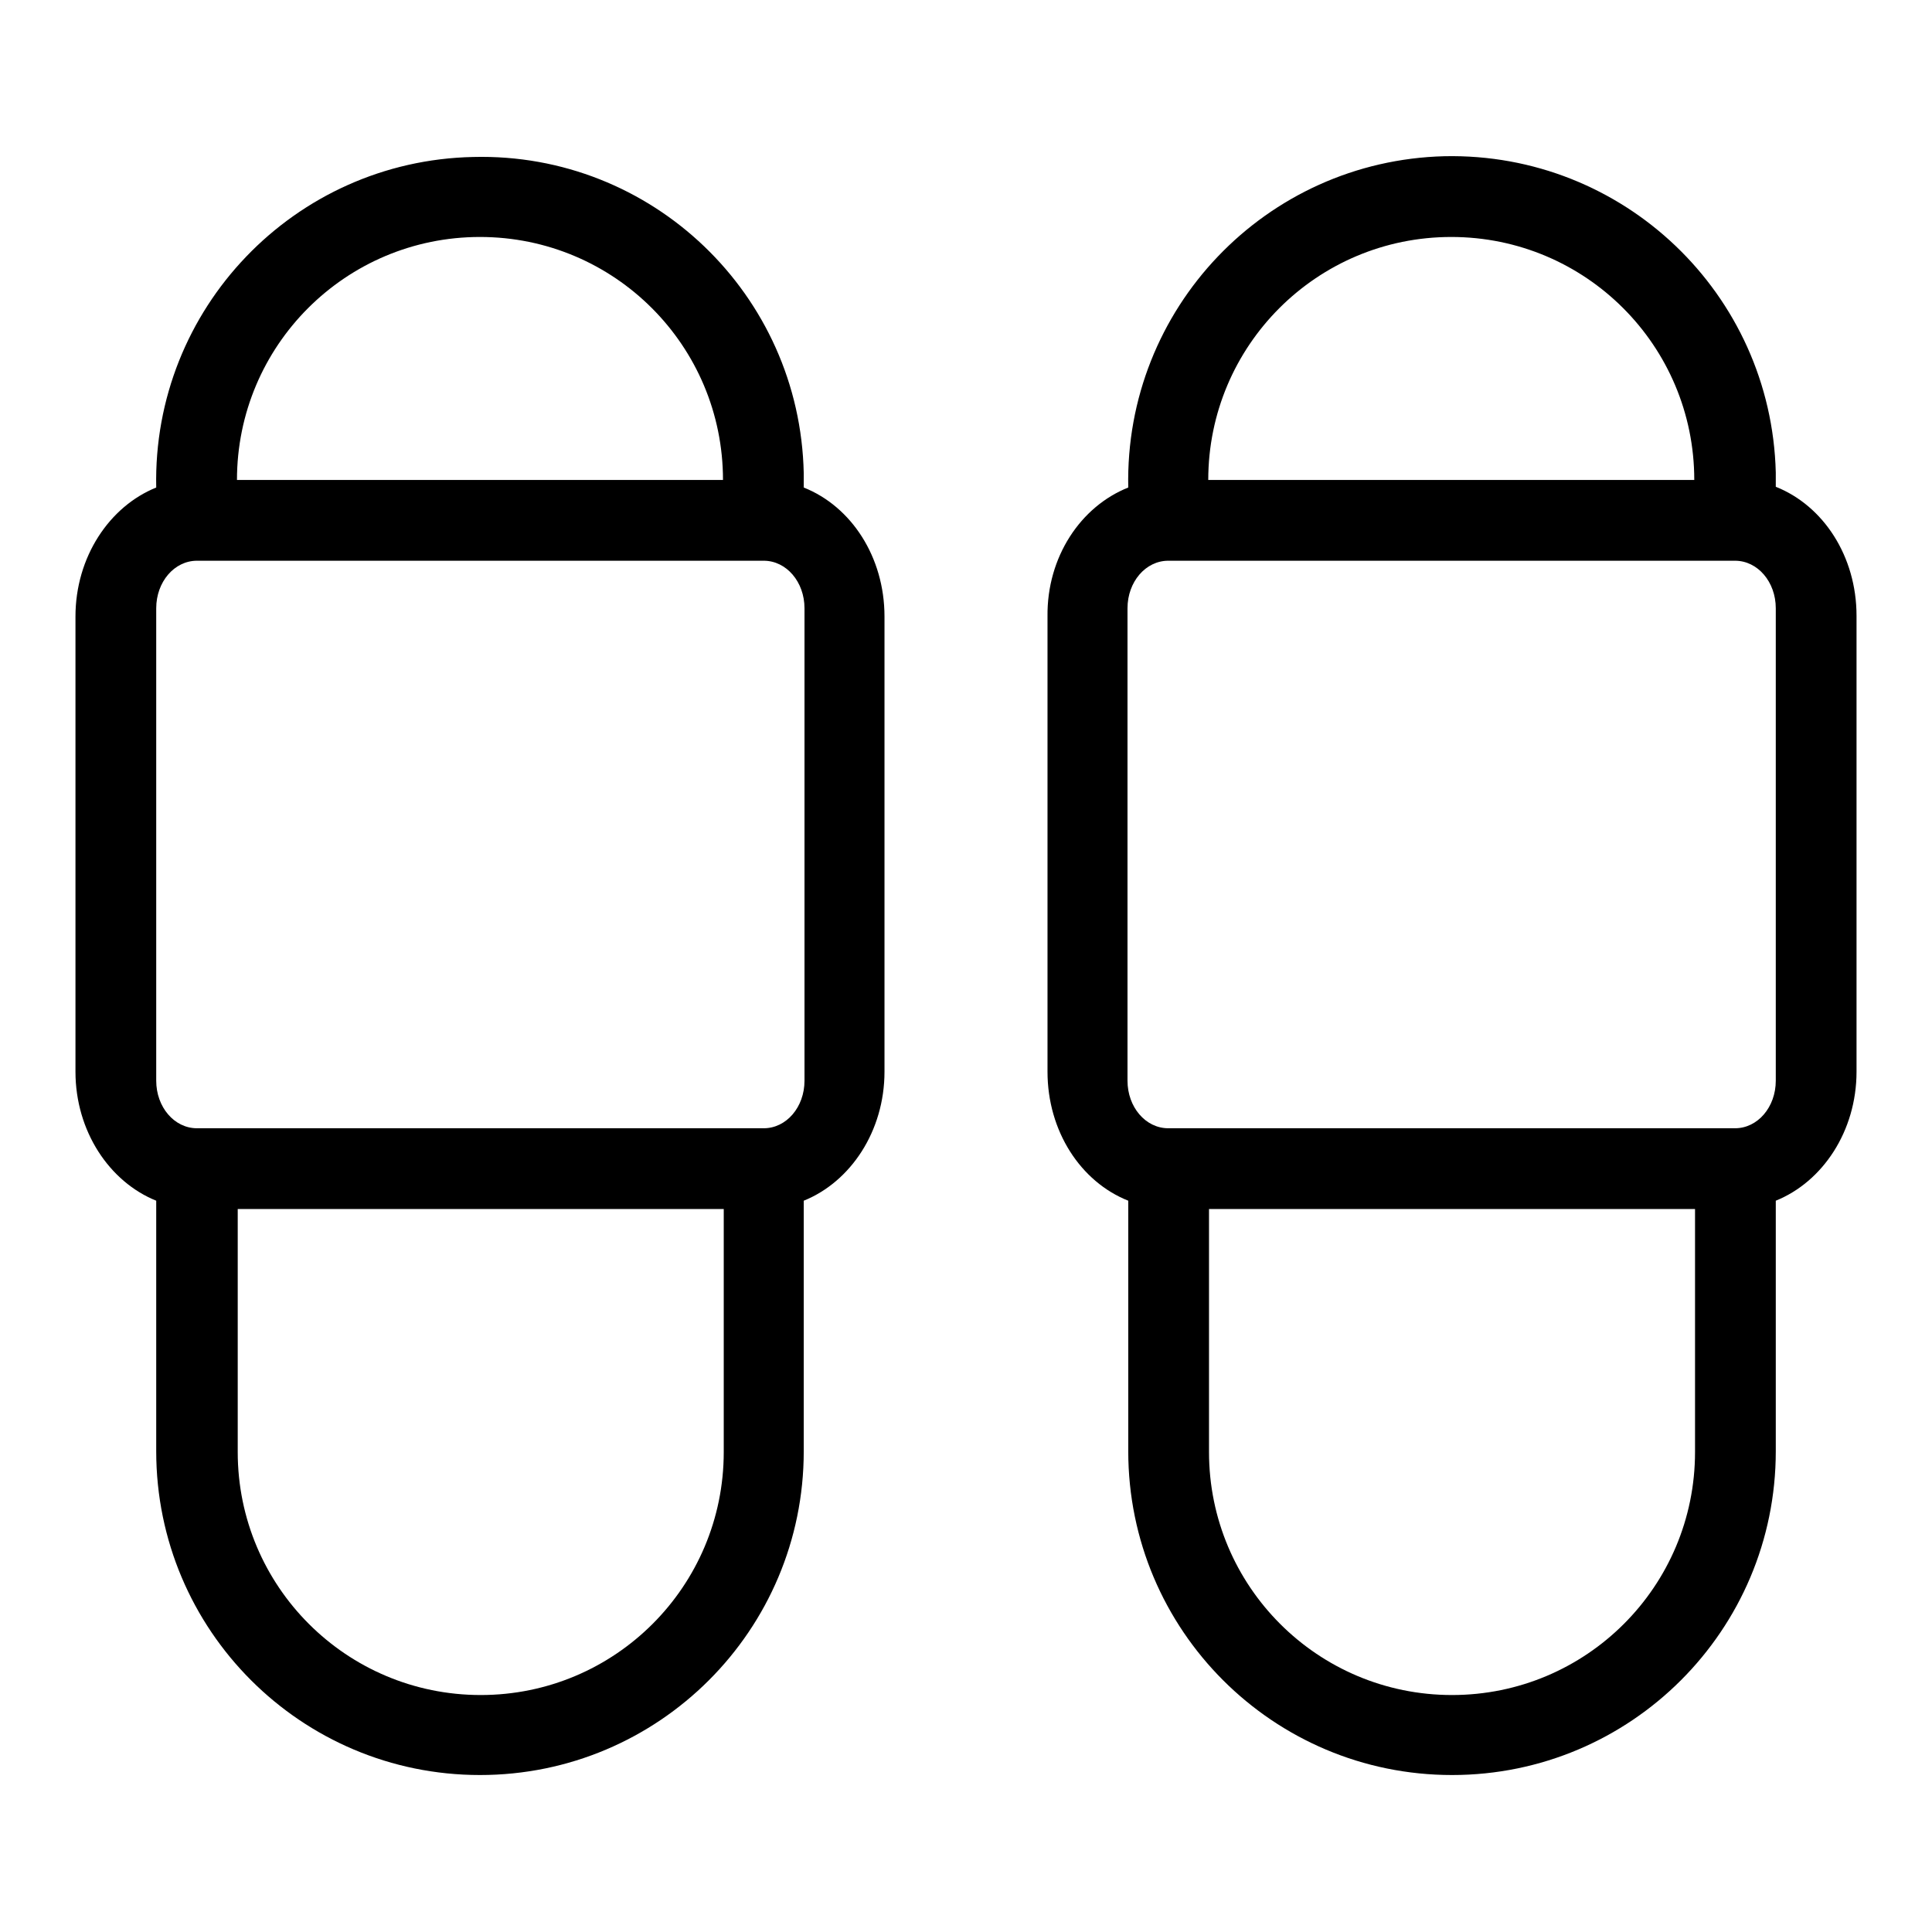 <?xml version="1.0" encoding="utf-8"?>
<!-- Svg Vector Icons : http://www.onlinewebfonts.com/icon -->
<!DOCTYPE svg PUBLIC "-//W3C//DTD SVG 1.1//EN" "http://www.w3.org/Graphics/SVG/1.1/DTD/svg11.dtd">
<svg version="1.1" xmlns="http://www.w3.org/2000/svg" xmlns:xlink="http://www.w3.org/1999/xlink" x="0px" y="0px" viewBox="0 0 256 256" enable-background="new 0 0 256 256" xml:space="preserve">
<g> <path fill="#000000" d="M224.5,63.6c0-17.8-14.4-32.2-32.2-32.2s-32.2,14.4-32.2,32.2H224.5z M149.5,64.6 c-0.5-23.7,18.2-43.3,41.9-43.9c23.7-0.5,43.3,18.2,43.9,41.9c0,0.6,0,1.3,0,1.9c6.3,2.5,10.7,9.2,10.7,17.1V142 c0,7.9-4.5,14.6-10.7,17.1v33.2c0,23.7-19.2,42.9-42.9,42.9s-42.9-19.2-42.9-42.9l0,0v-33.2c-6.3-2.5-10.7-9.2-10.7-17.1V81.7 C138.7,73.8,143.2,67.1,149.5,64.6L149.5,64.6z M160.2,160.2v32.2c0,17.8,14.4,32.2,32.2,32.2s32.2-14.4,32.2-32.2v-32.2H160.2z  M95.8,63.6c0-17.8-14.4-32.2-32.2-32.2c-17.8,0-32.2,14.4-32.2,32.2H95.8z M20.7,64.6C20.2,40.9,39,21.3,62.7,20.8 C86.4,20.2,106,39,106.5,62.7c0,0.6,0,1.3,0,1.9c6.3,2.5,10.7,9.2,10.7,17.1V142c0,7.9-4.5,14.6-10.7,17.1v33.2 c0,23.7-19.2,42.9-42.9,42.9c-23.7,0-42.9-19.2-42.9-42.9l0,0v-33.2C14.5,156.6,10,149.9,10,142V81.7C10,73.8,14.5,67.1,20.7,64.6z  M31.5,160.2v32.2c0,17.8,14.4,32.2,32.2,32.2c17.8,0,32.2-14.4,32.2-32.2v-32.2H31.5z M26.1,74.3c-3,0-5.4,2.8-5.4,6.3v62.6 c0,3.5,2.4,6.3,5.4,6.3h75.1c3,0,5.4-2.8,5.4-6.3V80.6c0-3.5-2.4-6.3-5.4-6.3H26.1z M154.8,74.3c-3,0-5.4,2.8-5.4,6.3v62.6 c0,3.5,2.4,6.3,5.4,6.3h75.1c3,0,5.4-2.8,5.4-6.3V80.6c0-3.5-2.4-6.3-5.4-6.3H154.8z"/></g>
</svg>